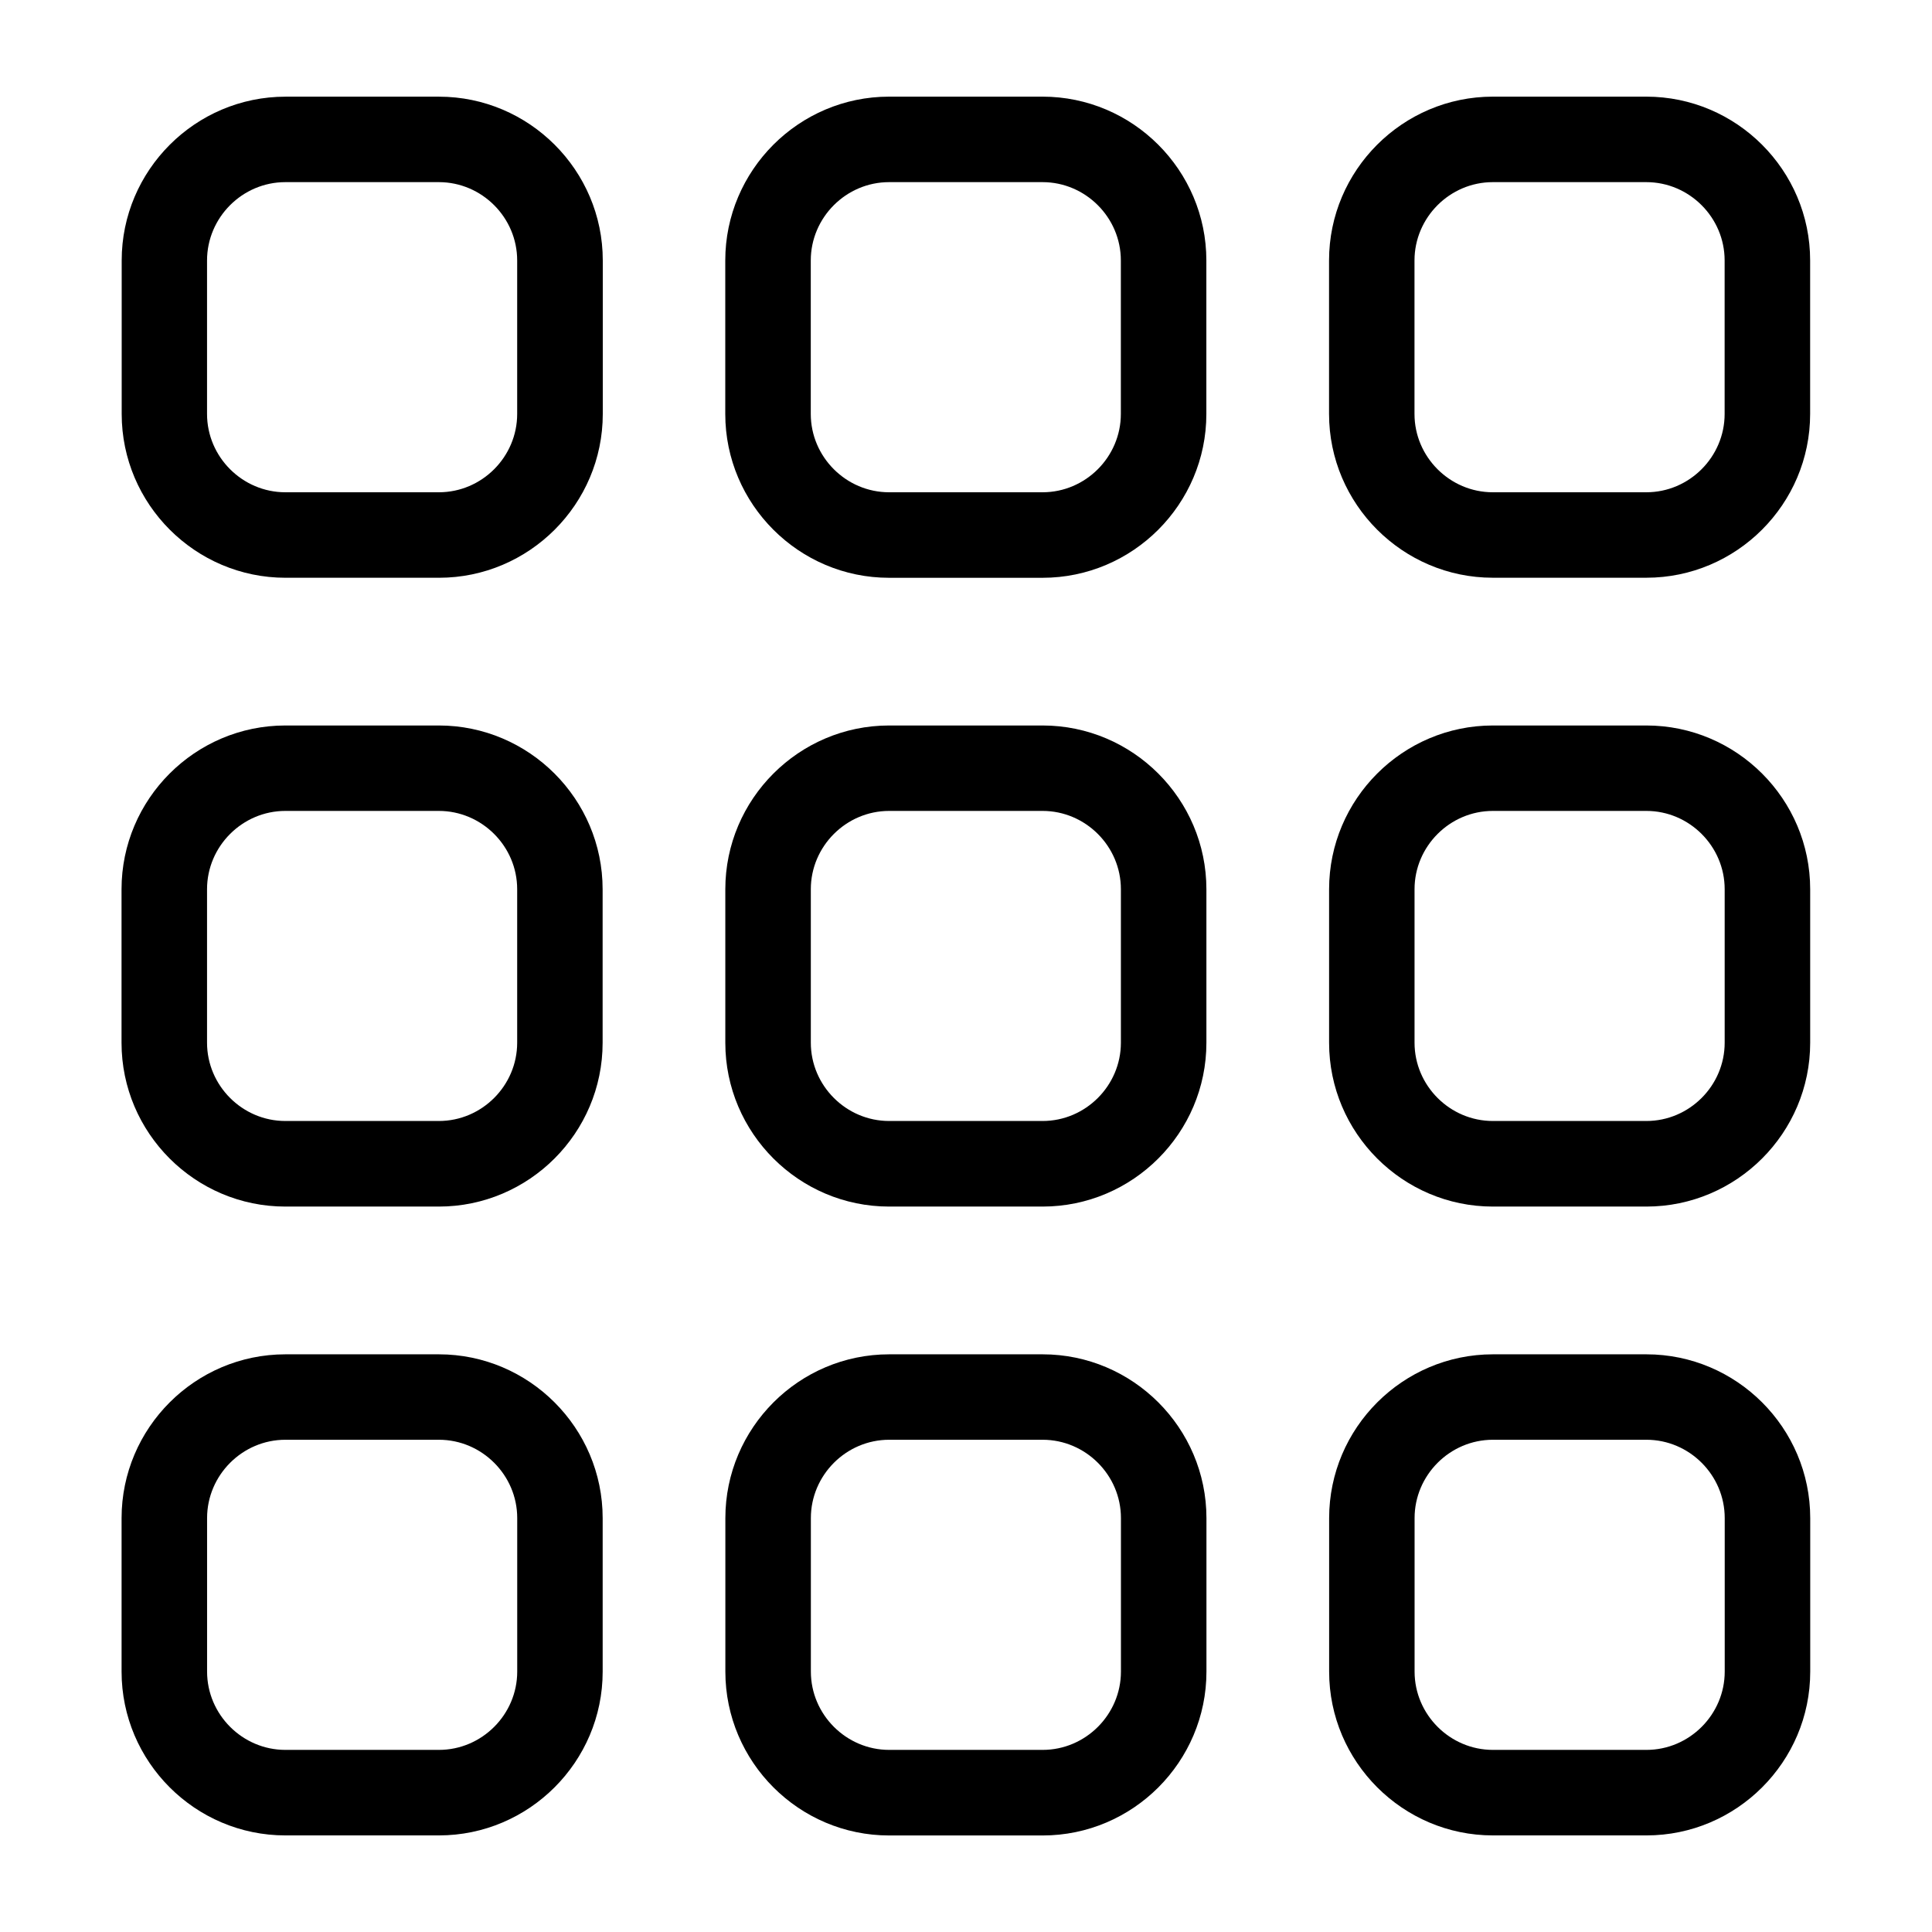 <?xml version="1.0" encoding="UTF-8"?>
<!-- Uploaded to: ICON Repo, www.iconrepo.com, Generator: ICON Repo Mixer Tools -->
<svg fill="#000000" width="800px" height="800px" version="1.1" viewBox="144 144 512 512" xmlns="http://www.w3.org/2000/svg">
 <path d="m219.66 169.62h40.688c11.941 0 22.793 4.883 30.652 12.742s12.742 18.711 12.742 30.652v40.688c0 11.957-4.883 22.809-12.742 30.668-7.859 7.859-18.711 12.742-30.652 12.742h-40.688c-11.957 0-22.809-4.883-30.668-12.742-7.859-7.859-12.742-18.711-12.742-30.668v-40.688c0-11.941 4.883-22.793 12.742-30.652 7.859-7.859 18.711-12.742 30.668-12.742zm319.97 333.29h40.688c11.957 0 22.809 4.883 30.668 12.742 7.859 7.859 12.742 18.711 12.742 30.668v40.688c0 11.957-4.883 22.793-12.742 30.652s-18.711 12.742-30.668 12.742h-40.688c-11.941 0-22.793-4.883-30.652-12.742s-12.742-18.711-12.742-30.652v-40.688c0-11.957 4.883-22.809 12.742-30.668 7.859-7.859 18.711-12.742 30.652-12.742zm40.688 22.641h-40.688c-5.699 0-10.883 2.344-14.645 6.106-3.762 3.762-6.106 8.961-6.106 14.645v40.688c0 5.699 2.344 10.883 6.106 14.645 3.762 3.762 8.949 6.106 14.645 6.106h40.688c5.699 0 10.883-2.344 14.645-6.106 3.762-3.762 6.106-8.961 6.106-14.645v-40.688c0-5.699-2.344-10.883-6.106-14.645-3.762-3.762-8.949-6.106-14.645-6.106zm-200.68-22.641h40.672c11.957 0 22.809 4.883 30.668 12.742 7.859 7.859 12.742 18.711 12.742 30.668v40.688c0 11.941-4.883 22.793-12.742 30.668-7.859 7.859-18.711 12.742-30.668 12.742h-40.672c-11.957 0-22.809-4.883-30.668-12.742-7.859-7.859-12.742-18.727-12.742-30.668v-40.688c0-11.957 4.883-22.793 12.742-30.668 7.859-7.859 18.711-12.742 30.668-12.742zm40.672 22.641h-40.672c-5.699 0-10.883 2.344-14.645 6.106-3.762 3.762-6.106 8.961-6.106 14.645v40.688c0 5.699 2.344 10.883 6.106 14.645 3.762 3.762 8.949 6.106 14.645 6.106h40.672c5.699 0 10.883-2.344 14.645-6.106 3.762-3.762 6.106-8.961 6.106-14.645v-40.688c0-5.699-2.344-10.883-6.106-14.645-3.762-3.762-8.949-6.106-14.645-6.106zm-200.68-22.641h40.688c11.941 0 22.793 4.883 30.652 12.742 7.859 7.859 12.742 18.711 12.742 30.668v40.688c0 11.957-4.883 22.793-12.742 30.652s-18.711 12.742-30.652 12.742h-40.688c-11.957 0-22.809-4.883-30.668-12.742s-12.742-18.711-12.742-30.652v-40.688c0-11.957 4.883-22.809 12.742-30.668 7.859-7.859 18.711-12.742 30.668-12.742zm40.688 22.641h-40.688c-5.699 0-10.883 2.344-14.645 6.106-3.762 3.762-6.106 8.961-6.106 14.645v40.688c0 5.699 2.344 10.883 6.106 14.645 3.762 3.762 8.949 6.106 14.645 6.106h40.688c5.699 0 10.883-2.344 14.645-6.106 3.762-3.762 6.106-8.961 6.106-14.645v-40.688c0-5.699-2.344-10.883-6.106-14.645-3.762-3.762-8.949-6.106-14.645-6.106zm279.3-189.29h40.688c11.957 0 22.809 4.883 30.668 12.742s12.742 18.711 12.742 30.668v40.672c0 11.957-4.883 22.809-12.742 30.668s-18.711 12.742-30.668 12.742h-40.688c-11.941 0-22.793-4.883-30.652-12.742-7.859-7.859-12.742-18.711-12.742-30.668v-40.672c0-11.957 4.883-22.809 12.742-30.668 7.859-7.859 18.711-12.742 30.652-12.742zm40.688 22.641h-40.688c-5.699 0-10.883 2.344-14.645 6.106s-6.106 8.949-6.106 14.645v40.672c0 5.699 2.344 10.883 6.106 14.645 3.762 3.762 8.949 6.106 14.645 6.106h40.688c5.699 0 10.883-2.344 14.645-6.106 3.762-3.762 6.106-8.949 6.106-14.645v-40.672c0-5.699-2.344-10.883-6.106-14.645-3.762-3.762-8.949-6.106-14.645-6.106zm-200.68-22.641h40.672c11.957 0 22.809 4.883 30.668 12.742s12.742 18.711 12.742 30.668v40.672c0 11.957-4.883 22.809-12.742 30.668s-18.711 12.742-30.668 12.742h-40.672c-11.957 0-22.809-4.883-30.668-12.742s-12.742-18.711-12.742-30.668v-40.672c0-11.957 4.883-22.809 12.742-30.668s18.711-12.742 30.668-12.742zm40.672 22.641h-40.672c-5.699 0-10.883 2.344-14.645 6.106-3.762 3.762-6.106 8.949-6.106 14.645v40.672c0 5.699 2.344 10.883 6.106 14.645 3.762 3.762 8.949 6.106 14.645 6.106h40.672c5.699 0 10.883-2.344 14.645-6.106 3.762-3.762 6.106-8.949 6.106-14.645v-40.672c0-5.699-2.344-10.883-6.106-14.645s-8.949-6.106-14.645-6.106zm-200.68-22.641h40.688c11.941 0 22.793 4.883 30.652 12.742 7.859 7.859 12.742 18.711 12.742 30.668v40.672c0 11.957-4.883 22.809-12.742 30.668-7.859 7.859-18.711 12.742-30.652 12.742h-40.688c-11.957 0-22.809-4.883-30.668-12.742s-12.742-18.711-12.742-30.668v-40.672c0-11.957 4.883-22.809 12.742-30.668s18.711-12.742 30.668-12.742zm40.688 22.641h-40.688c-5.699 0-10.883 2.344-14.645 6.106-3.762 3.762-6.106 8.949-6.106 14.645v40.672c0 5.699 2.344 10.883 6.106 14.645 3.762 3.762 8.949 6.106 14.645 6.106h40.688c5.699 0 10.883-2.344 14.645-6.106 3.762-3.762 6.106-8.949 6.106-14.645v-40.672c0-5.699-2.344-10.883-6.106-14.645s-8.949-6.106-14.645-6.106zm279.3-189.29h40.688c11.957 0 22.809 4.883 30.668 12.742s12.742 18.711 12.742 30.652v40.688c0 11.957-4.883 22.809-12.742 30.668-7.859 7.859-18.711 12.742-30.668 12.742h-40.688c-11.941 0-22.793-4.883-30.652-12.742-7.859-7.859-12.742-18.711-12.742-30.668v-40.688c0-11.941 4.883-22.793 12.742-30.652s18.711-12.742 30.652-12.742zm40.688 22.656h-40.688c-5.699 0-10.883 2.344-14.645 6.106s-6.106 8.961-6.106 14.645v40.688c0 5.699 2.344 10.883 6.106 14.645 3.762 3.762 8.949 6.106 14.645 6.106h40.688c5.699 0 10.883-2.344 14.645-6.106 3.762-3.762 6.106-8.961 6.106-14.645v-40.688c0-5.699-2.344-10.883-6.106-14.645s-8.949-6.106-14.645-6.106zm-200.68-22.656h40.672c11.957 0 22.809 4.883 30.668 12.742 7.859 7.859 12.742 18.727 12.742 30.668v40.688c0 11.957-4.883 22.793-12.742 30.668-7.859 7.859-18.711 12.742-30.668 12.742h-40.672c-11.957 0-22.809-4.883-30.668-12.742-7.859-7.859-12.742-18.711-12.742-30.668v-40.688c0-11.941 4.883-22.793 12.742-30.668 7.859-7.859 18.711-12.742 30.668-12.742zm40.672 22.656h-40.672c-5.699 0-10.883 2.344-14.645 6.106-3.762 3.762-6.106 8.961-6.106 14.645v40.688c0 5.699 2.344 10.883 6.106 14.645 3.762 3.762 8.949 6.106 14.645 6.106h40.672c5.699 0 10.883-2.344 14.645-6.106 3.762-3.762 6.106-8.961 6.106-14.645v-40.688c0-5.699-2.344-10.883-6.106-14.645s-8.949-6.106-14.645-6.106zm-159.98 0h-40.688c-5.699 0-10.883 2.344-14.645 6.106-3.762 3.762-6.106 8.961-6.106 14.645v40.688c0 5.699 2.344 10.883 6.106 14.645 3.762 3.762 8.949 6.106 14.645 6.106h40.688c5.699 0 10.883-2.344 14.645-6.106 3.762-3.762 6.106-8.961 6.106-14.645v-40.688c0-5.699-2.344-10.883-6.106-14.645s-8.949-6.106-14.645-6.106z"/>
</svg>